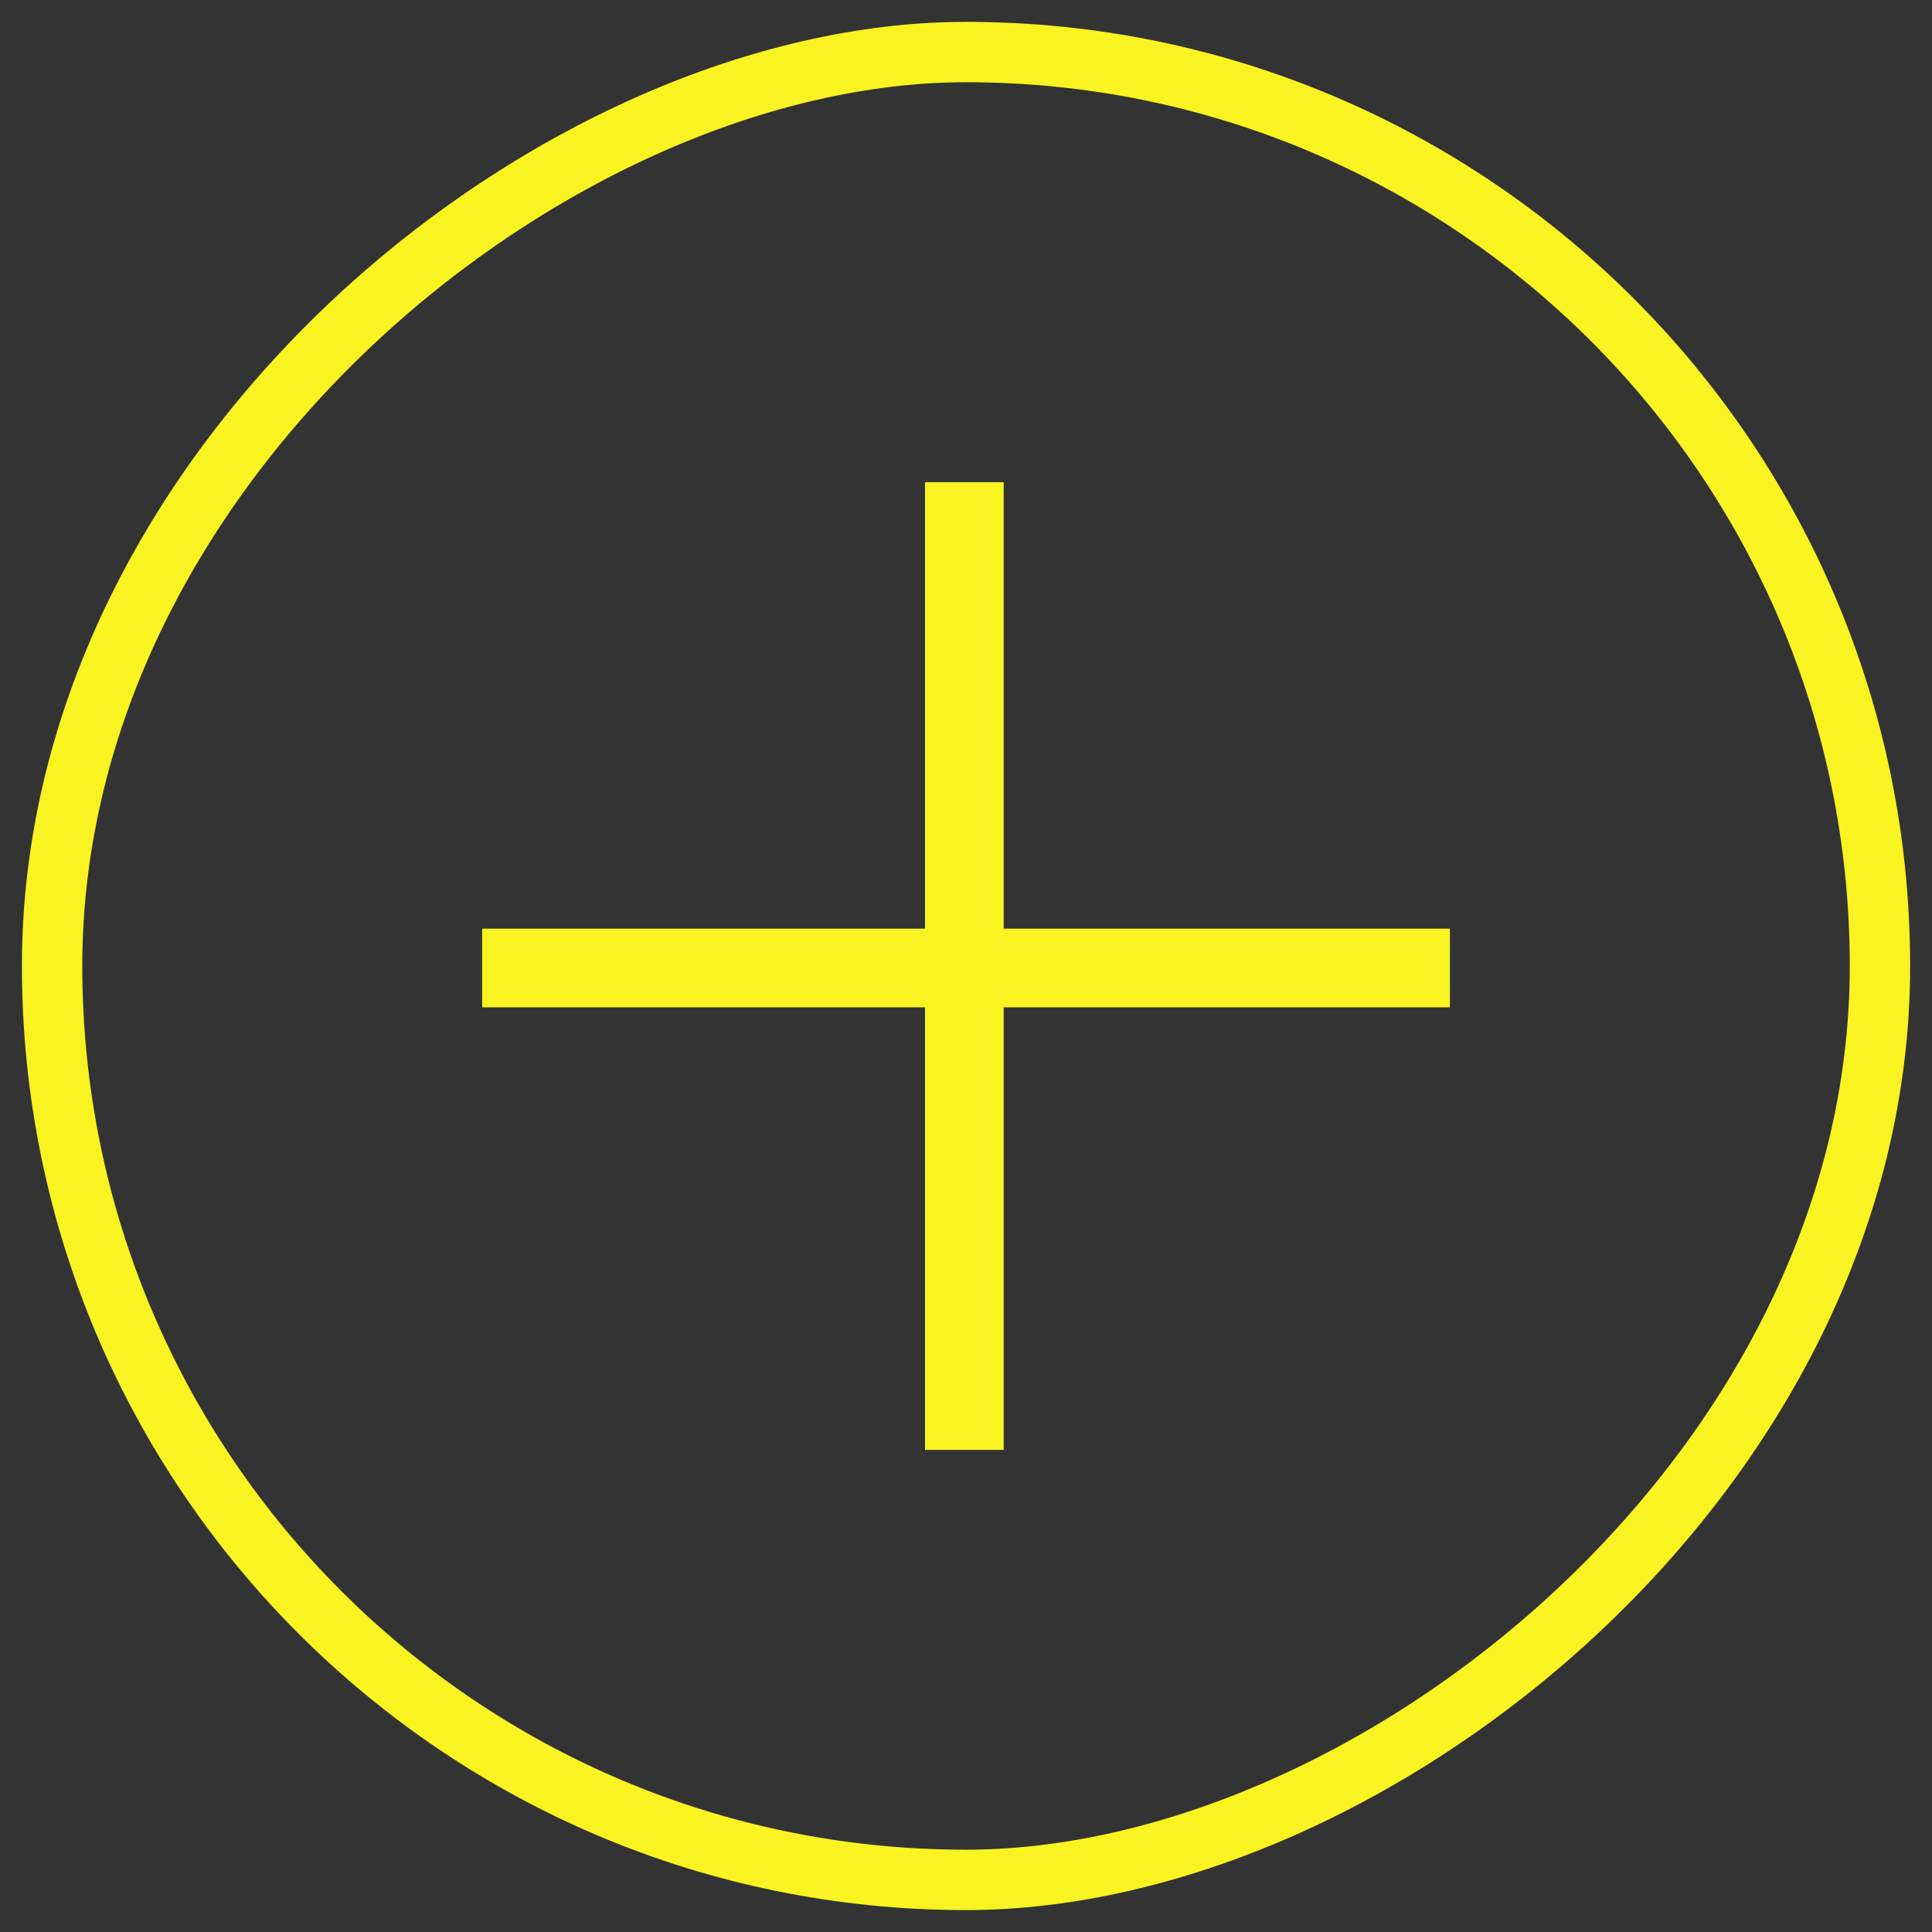 <svg width="32" height="32" viewBox="0 0 32 32" fill="none" xmlns="http://www.w3.org/2000/svg">
<rect x="0" y="0" width="32" height="32" fill="#333333" stroke="none"/>
<g clip-path="url(#clip0_780_407)">
<line x1="15.973" y1="7.986" x2="15.973" y2="24.015" stroke="#F9F321" stroke-width="1.303"/>
<line x1="7.986" y1="16.033" x2="24.015" y2="16.033" stroke="#F9F321" stroke-width="1.303"/>
<rect x="31.138" y="0.862" width="30.275" height="30.275" rx="15.138" transform="rotate(90 31.138 0.862)" stroke="#F9F321"/>
</g>
<defs>
<clipPath id="clip0_780_407">
<rect width="32" height="32" fill="white"/>
</clipPath>
</defs>
</svg>

